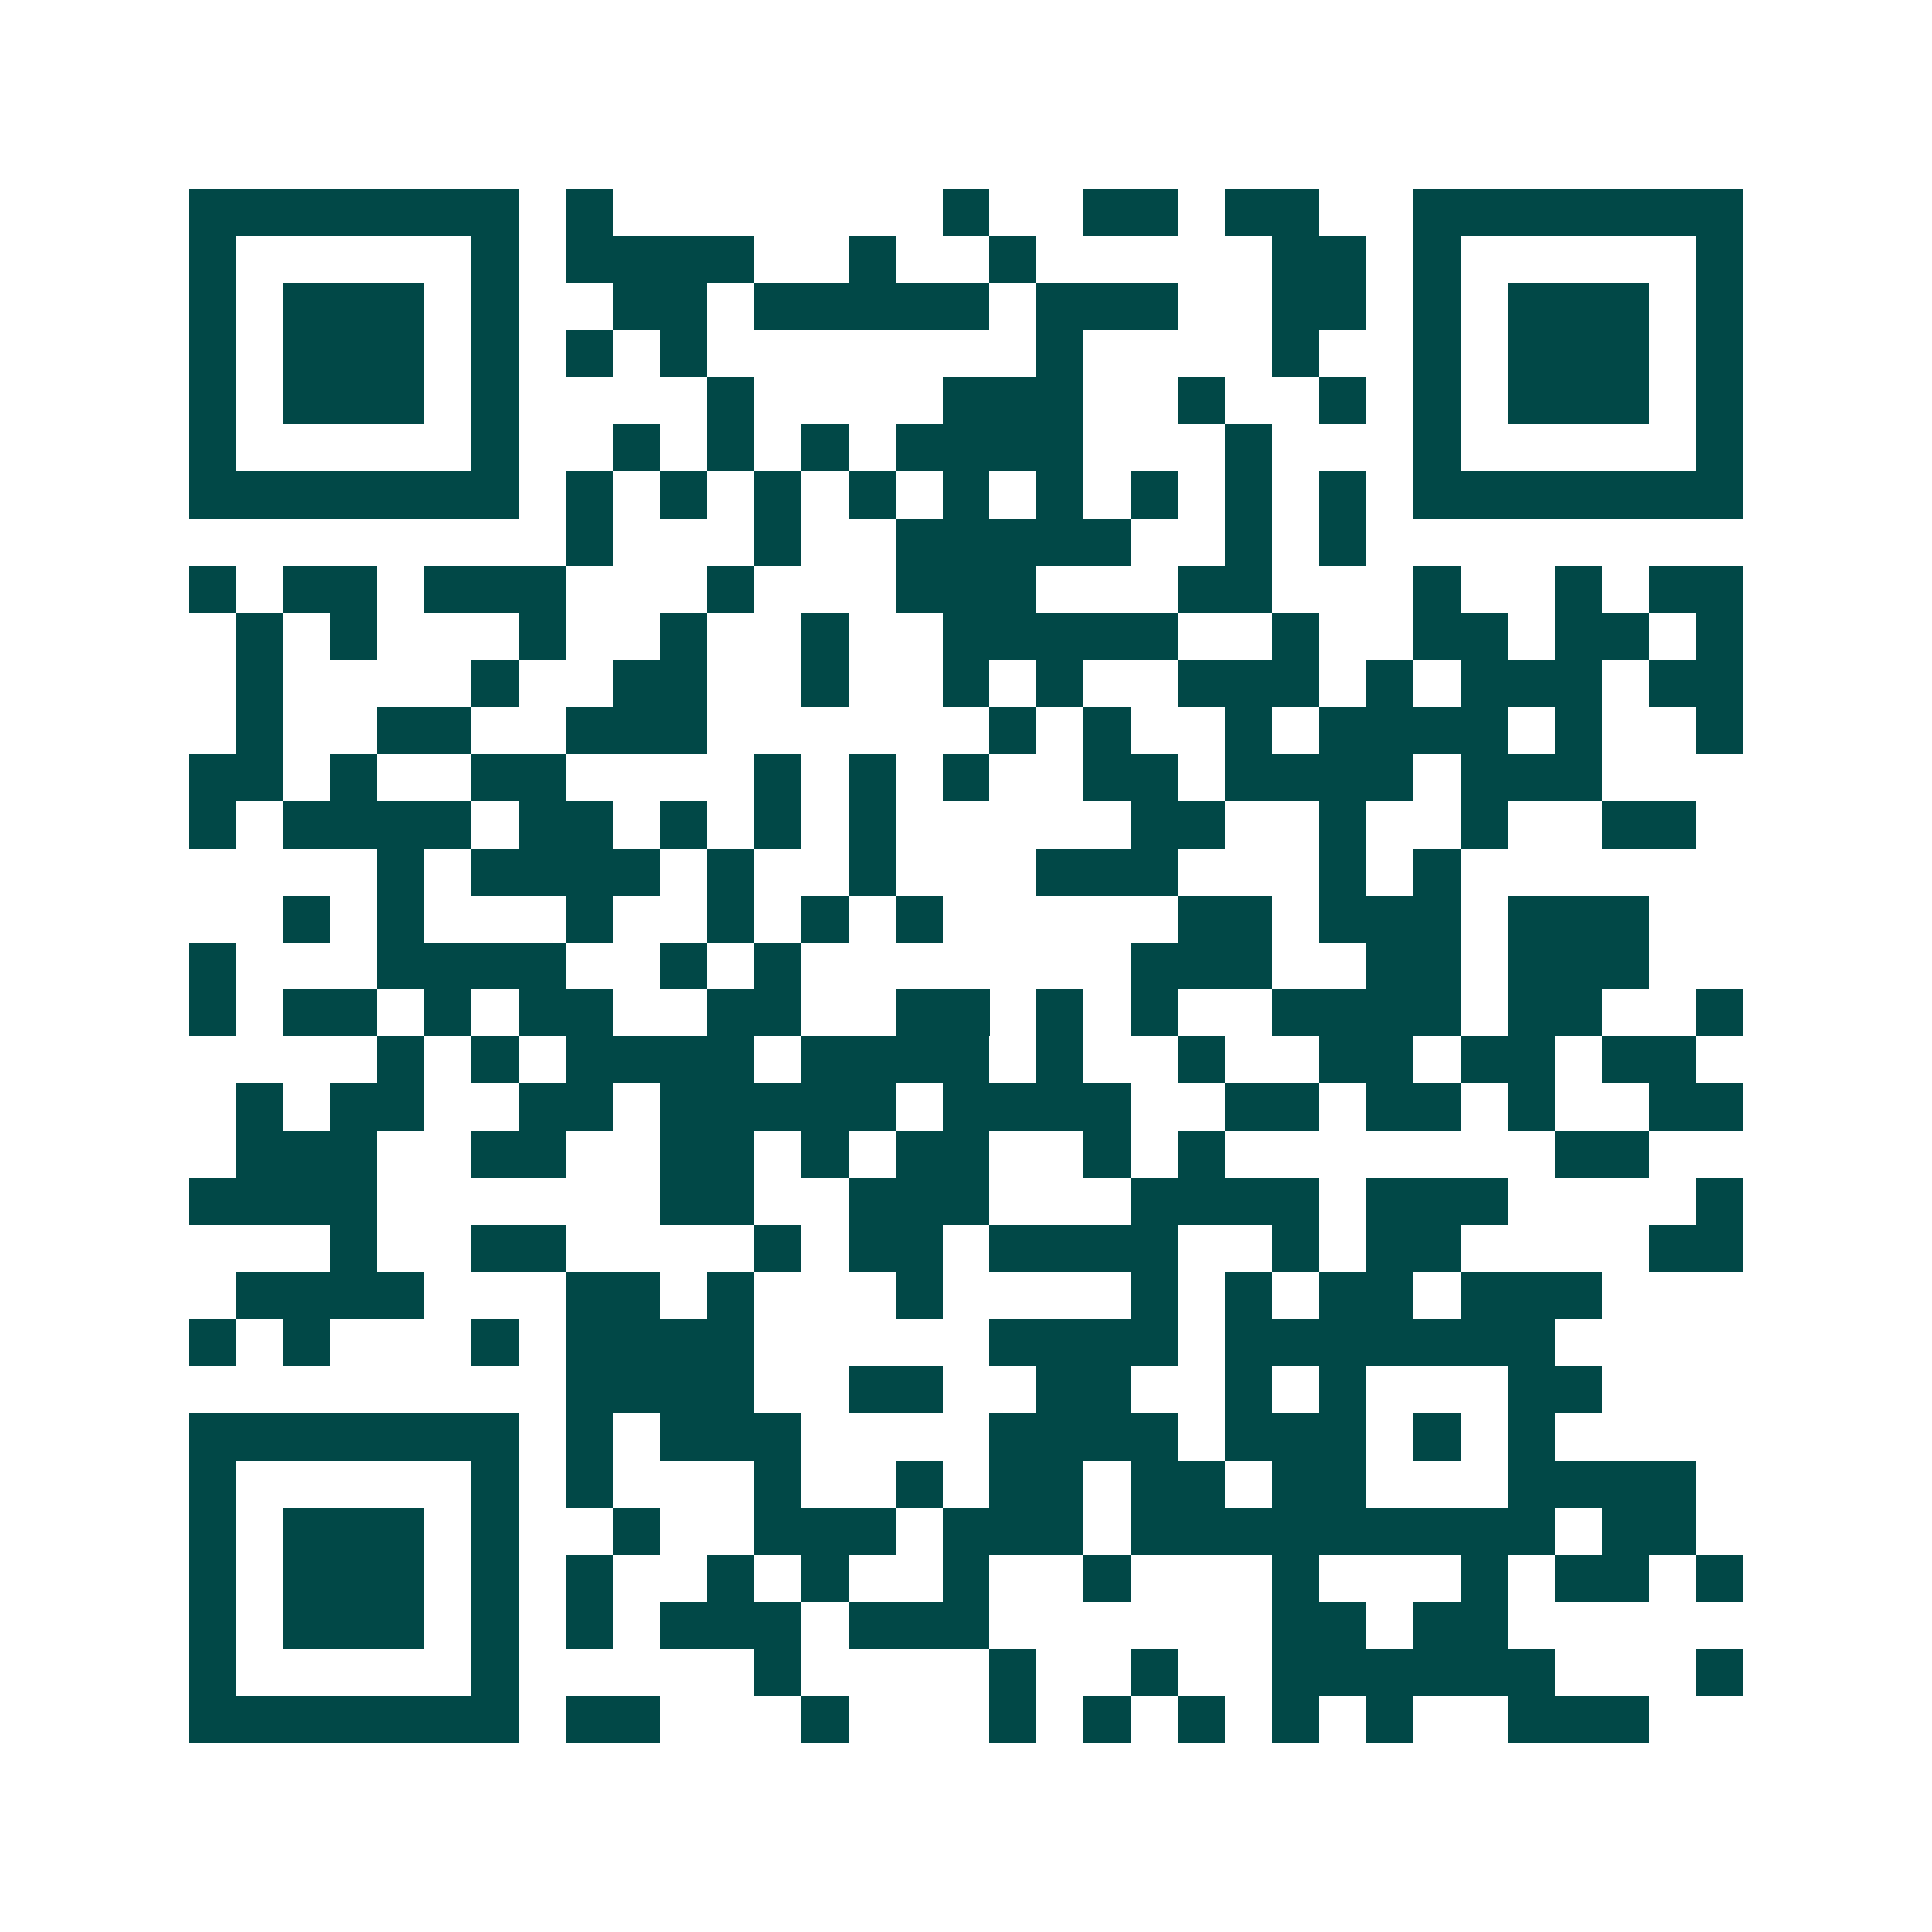 <svg xmlns="http://www.w3.org/2000/svg" width="200" height="200" viewBox="0 0 41 41" shape-rendering="crispEdges"><path fill="#ffffff" d="M0 0h41v41H0z"/><path stroke="#014847" d="M4 4.5h7m1 0h1m7 0h1m2 0h2m1 0h2m2 0h7M4 5.5h1m5 0h1m1 0h4m2 0h1m2 0h1m5 0h2m1 0h1m5 0h1M4 6.5h1m1 0h3m1 0h1m2 0h2m1 0h5m1 0h3m2 0h2m1 0h1m1 0h3m1 0h1M4 7.5h1m1 0h3m1 0h1m1 0h1m1 0h1m7 0h1m4 0h1m2 0h1m1 0h3m1 0h1M4 8.5h1m1 0h3m1 0h1m4 0h1m4 0h3m2 0h1m2 0h1m1 0h1m1 0h3m1 0h1M4 9.5h1m5 0h1m2 0h1m1 0h1m1 0h1m1 0h4m3 0h1m3 0h1m5 0h1M4 10.5h7m1 0h1m1 0h1m1 0h1m1 0h1m1 0h1m1 0h1m1 0h1m1 0h1m1 0h1m1 0h7M12 11.5h1m3 0h1m2 0h5m2 0h1m1 0h1M4 12.5h1m1 0h2m1 0h3m3 0h1m3 0h3m3 0h2m3 0h1m2 0h1m1 0h2M5 13.5h1m1 0h1m3 0h1m2 0h1m2 0h1m2 0h5m2 0h1m2 0h2m1 0h2m1 0h1M5 14.5h1m4 0h1m2 0h2m2 0h1m2 0h1m1 0h1m2 0h3m1 0h1m1 0h3m1 0h2M5 15.5h1m2 0h2m2 0h3m6 0h1m1 0h1m2 0h1m1 0h4m1 0h1m2 0h1M4 16.5h2m1 0h1m2 0h2m4 0h1m1 0h1m1 0h1m2 0h2m1 0h4m1 0h3M4 17.5h1m1 0h4m1 0h2m1 0h1m1 0h1m1 0h1m5 0h2m2 0h1m2 0h1m2 0h2M8 18.5h1m1 0h4m1 0h1m2 0h1m3 0h3m3 0h1m1 0h1M6 19.5h1m1 0h1m3 0h1m2 0h1m1 0h1m1 0h1m5 0h2m1 0h3m1 0h3M4 20.5h1m3 0h4m2 0h1m1 0h1m7 0h3m2 0h2m1 0h3M4 21.5h1m1 0h2m1 0h1m1 0h2m2 0h2m2 0h2m1 0h1m1 0h1m2 0h4m1 0h2m2 0h1M8 22.5h1m1 0h1m1 0h4m1 0h4m1 0h1m2 0h1m2 0h2m1 0h2m1 0h2M5 23.5h1m1 0h2m2 0h2m1 0h5m1 0h4m2 0h2m1 0h2m1 0h1m2 0h2M5 24.5h3m2 0h2m2 0h2m1 0h1m1 0h2m2 0h1m1 0h1m7 0h2M4 25.5h4m6 0h2m2 0h3m3 0h4m1 0h3m4 0h1M7 26.5h1m2 0h2m4 0h1m1 0h2m1 0h4m2 0h1m1 0h2m4 0h2M5 27.5h4m3 0h2m1 0h1m3 0h1m4 0h1m1 0h1m1 0h2m1 0h3M4 28.5h1m1 0h1m3 0h1m1 0h4m5 0h4m1 0h7M12 29.5h4m2 0h2m2 0h2m2 0h1m1 0h1m3 0h2M4 30.5h7m1 0h1m1 0h3m4 0h4m1 0h3m1 0h1m1 0h1M4 31.5h1m5 0h1m1 0h1m3 0h1m2 0h1m1 0h2m1 0h2m1 0h2m3 0h4M4 32.5h1m1 0h3m1 0h1m2 0h1m2 0h3m1 0h3m1 0h9m1 0h2M4 33.5h1m1 0h3m1 0h1m1 0h1m2 0h1m1 0h1m2 0h1m2 0h1m3 0h1m3 0h1m1 0h2m1 0h1M4 34.5h1m1 0h3m1 0h1m1 0h1m1 0h3m1 0h3m6 0h2m1 0h2M4 35.5h1m5 0h1m5 0h1m4 0h1m2 0h1m2 0h6m3 0h1M4 36.5h7m1 0h2m3 0h1m3 0h1m1 0h1m1 0h1m1 0h1m1 0h1m2 0h3"/></svg>

